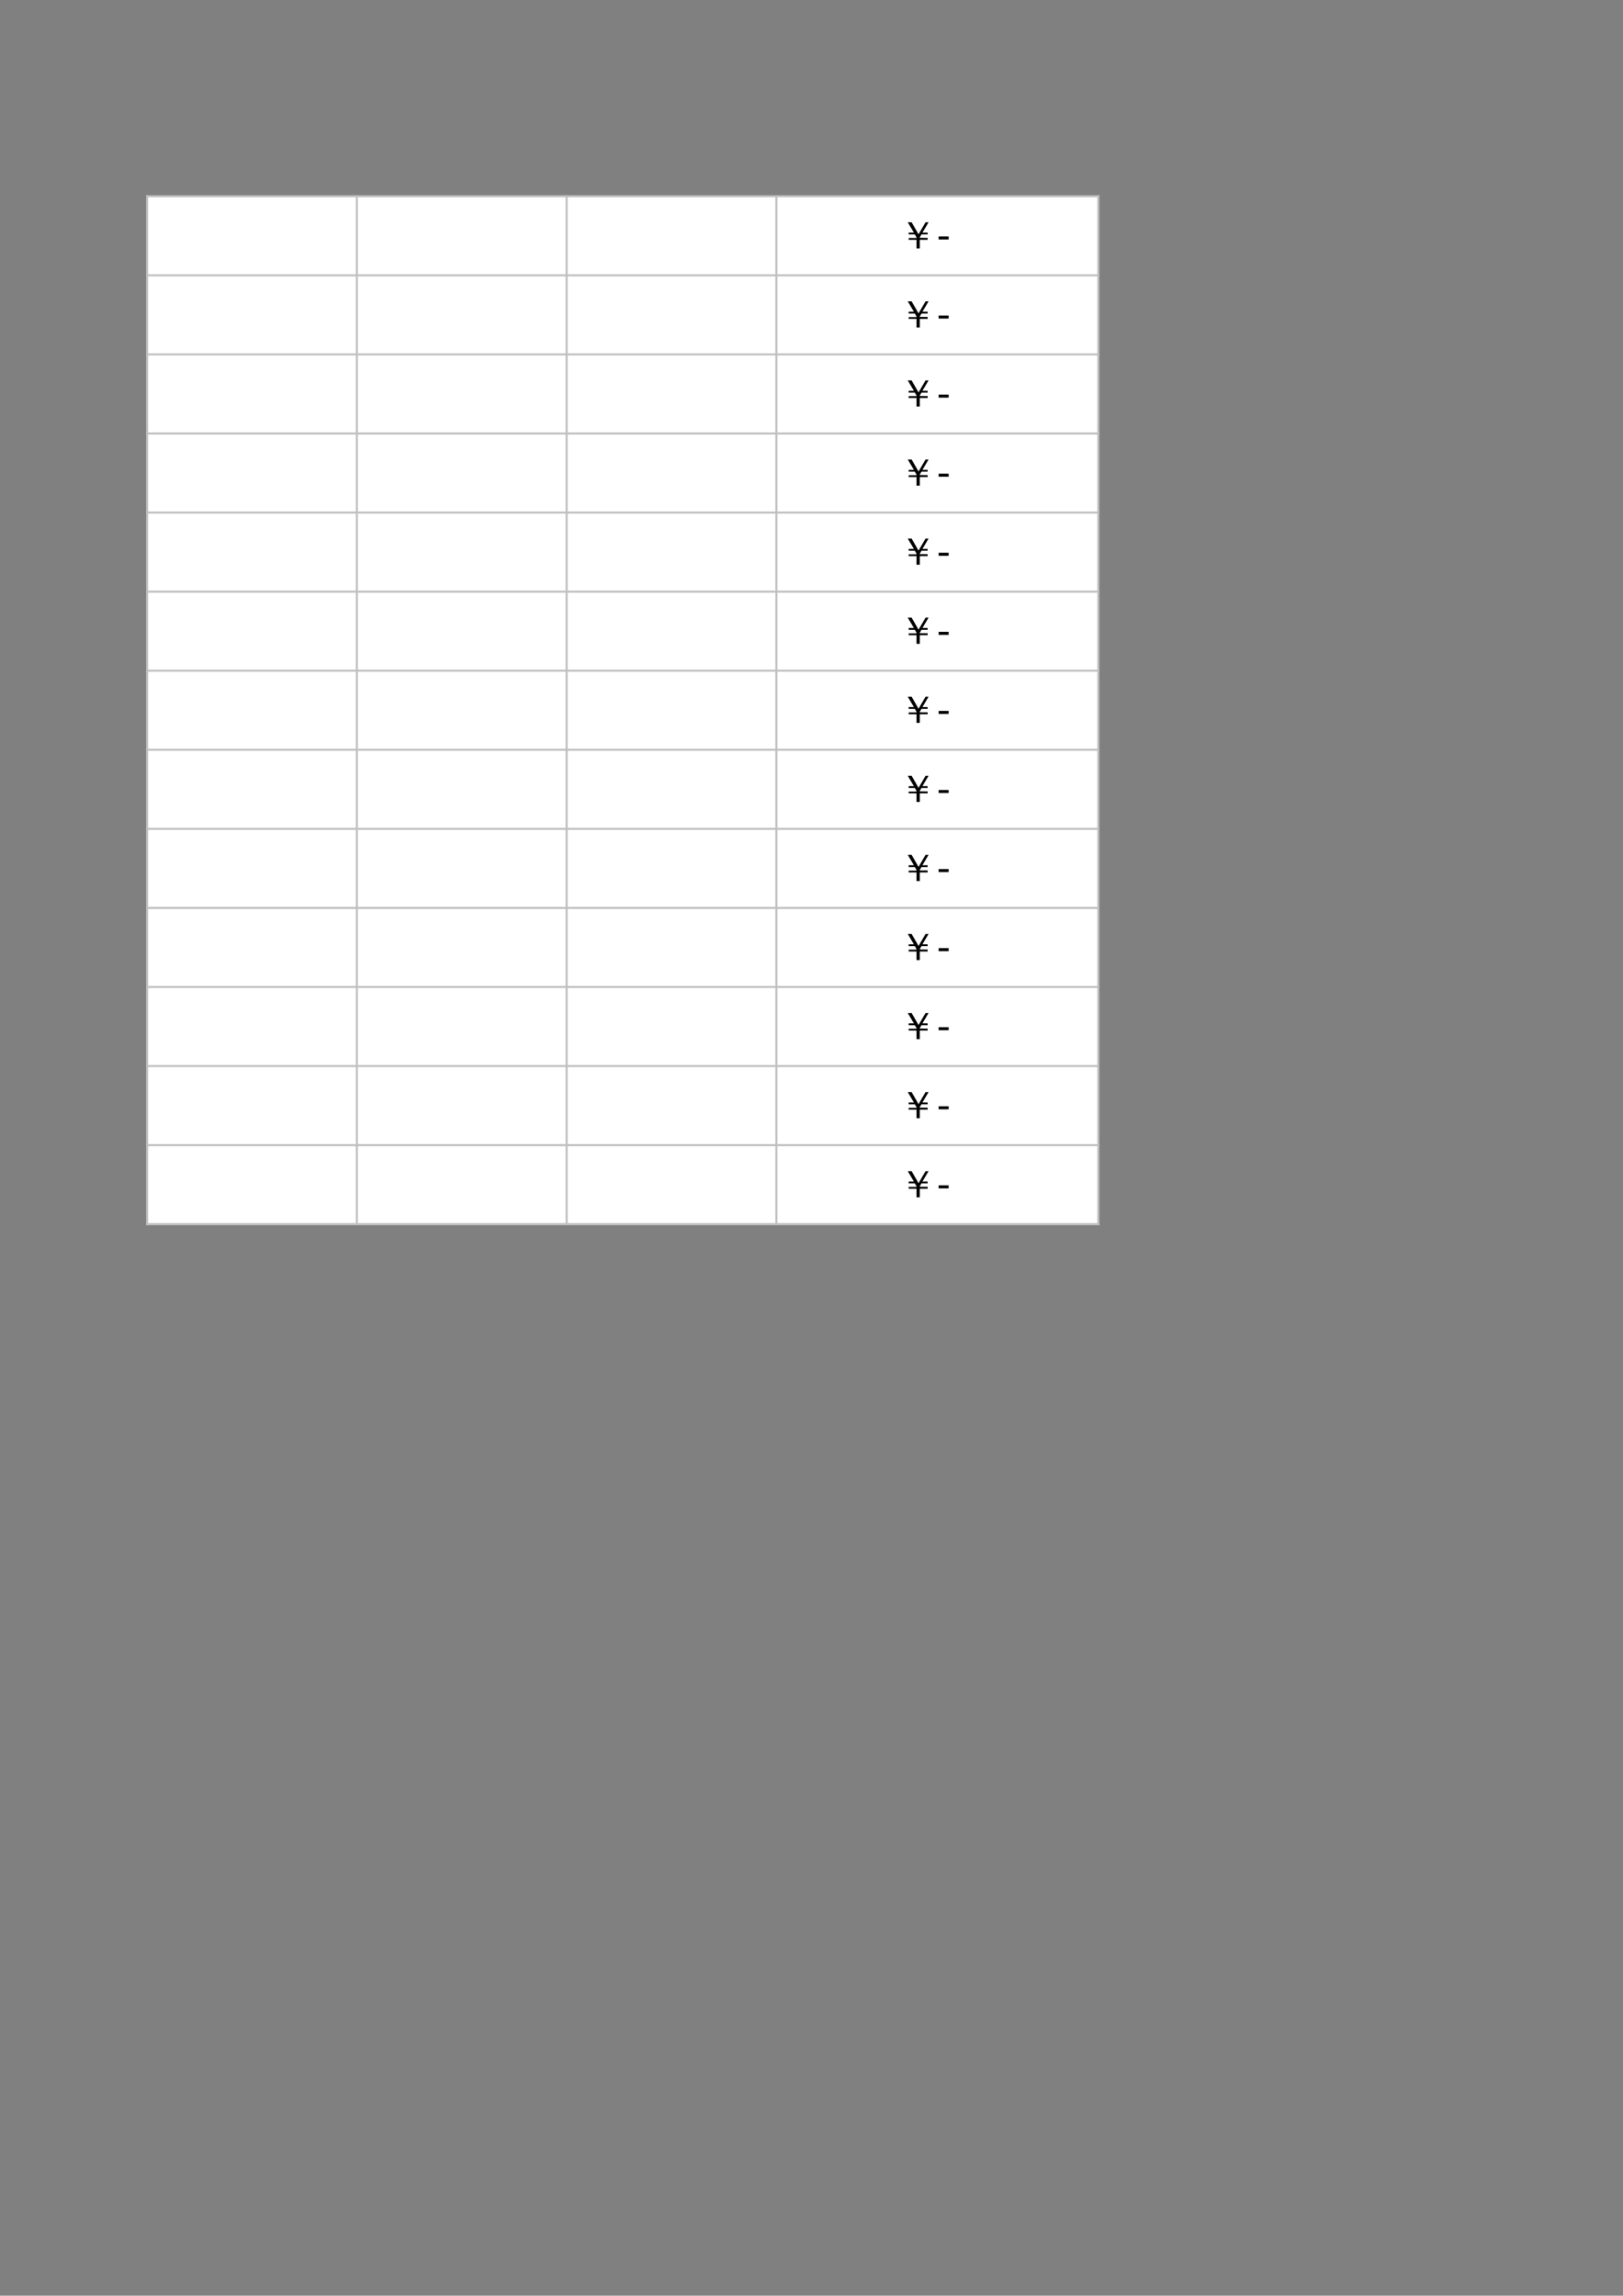 <?xml version="1.0" encoding="UTF-8"?>
<svg xmlns="http://www.w3.org/2000/svg" xmlns:xlink="http://www.w3.org/1999/xlink" width="595.304pt" height="841.89pt" viewBox="0 0 595.304 841.89" version="1.1">
<rect x="0" y="0" width="595.304" height="841.89" fill="#808080" stroke="none"/>
<defs>
<g>
<symbol overflow="visible" id="glyph0-0">
<path style="stroke:none;" d="M 0.469 0 L 0.469 -9.328 L 4.188 -9.328 L 4.188 0 Z M 0.938 -0.469 L 3.719 -0.469 L 3.719 -8.859 L 0.938 -8.859 Z M 0.938 -0.469 "/>
</symbol>
<symbol overflow="visible" id="glyph0-1">
<path style="stroke:none;" d=""/>
</symbol>
<symbol overflow="visible" id="glyph0-2">
<path style="stroke:none;" d="M 10.969 -9.594 L 8.734 -5.797 L 10.625 -5.797 L 10.641 -5.125 L 8.375 -5.125 L 7.75 -4.062 L 7.75 -3.891 L 10.641 -3.875 L 10.641 -3.156 L 7.75 -3.156 L 7.75 0 L 6.562 0 L 6.562 -3.156 L 3.672 -3.156 L 3.672 -3.828 L 6.547 -3.828 L 6.562 -4.047 L 5.938 -5.125 L 3.672 -5.125 L 3.672 -5.797 L 5.594 -5.797 L 3.344 -9.594 L 4.766 -9.594 L 7.297 -5.188 L 9.875 -9.594 Z M 10.969 -9.594 "/>
</symbol>
<symbol overflow="visible" id="glyph1-0">
<path style="stroke:none;" d="M 0.703 2.469 L 0.703 -9.875 L 7.703 -9.875 L 7.703 2.469 Z M 1.484 1.703 L 6.922 1.703 L 6.922 -9.078 L 1.484 -9.078 Z M 1.484 1.703 "/>
</symbol>
<symbol overflow="visible" id="glyph1-1">
<path style="stroke:none;" d="M 0.688 -4.391 L 4.375 -4.391 L 4.375 -3.281 L 0.688 -3.281 Z M 0.688 -4.391 "/>
</symbol>
<symbol overflow="visible" id="glyph1-2">
<path style="stroke:none;" d=""/>
</symbol>
</g>
</defs>
<g id="surface26">
<path style=" stroke:none;fill-rule:evenodd;fill:rgb(100%,100%,100%);fill-opacity:1;" d="M 54 448.895 L 402.805 448.895 L 402.805 71.887 L 54 71.887 Z M 54 448.895 "/>
<path style="fill:none;stroke-width:0.75;stroke-linecap:butt;stroke-linejoin:round;stroke:rgb(75.293%,75.293%,75.293%);stroke-opacity:1;stroke-miterlimit:10;" d="M 53.602 769.917 L 403.227 769.917 " transform="matrix(1,0,0,-1,0,841.89)"/>
<path style="fill:none;stroke-width:0.75;stroke-linecap:butt;stroke-linejoin:round;stroke:rgb(75.293%,75.293%,75.293%);stroke-opacity:1;stroke-miterlimit:10;" d="M 53.973 770.284 L 53.973 392.569 " transform="matrix(1,0,0,-1,0,841.89)"/>
<path style="fill:none;stroke-width:0.75;stroke-linecap:butt;stroke-linejoin:round;stroke:rgb(75.293%,75.293%,75.293%);stroke-opacity:1;stroke-miterlimit:10;" d="M 130.902 770.284 L 130.902 392.569 " transform="matrix(1,0,0,-1,0,841.89)"/>
<path style="fill:none;stroke-width:0.75;stroke-linecap:butt;stroke-linejoin:round;stroke:rgb(75.293%,75.293%,75.293%);stroke-opacity:1;stroke-miterlimit:10;" d="M 207.836 770.284 L 207.836 392.569 " transform="matrix(1,0,0,-1,0,841.89)"/>
<path style="fill:none;stroke-width:0.75;stroke-linecap:butt;stroke-linejoin:round;stroke:rgb(75.293%,75.293%,75.293%);stroke-opacity:1;stroke-miterlimit:10;" d="M 284.77 770.284 L 284.77 392.569 " transform="matrix(1,0,0,-1,0,841.89)"/>
<path style="fill:none;stroke-width:0.75;stroke-linecap:butt;stroke-linejoin:round;stroke:rgb(75.293%,75.293%,75.293%);stroke-opacity:1;stroke-miterlimit:10;" d="M 402.859 770.284 L 402.859 392.569 " transform="matrix(1,0,0,-1,0,841.89)"/>
<path style="fill:none;stroke-width:0.75;stroke-linecap:butt;stroke-linejoin:round;stroke:rgb(75.293%,75.293%,75.293%);stroke-opacity:1;stroke-miterlimit:10;" d="M 53.602 740.917 L 403.227 740.917 " transform="matrix(1,0,0,-1,0,841.89)"/>
<path style="fill:none;stroke-width:0.75;stroke-linecap:butt;stroke-linejoin:round;stroke:rgb(75.293%,75.293%,75.293%);stroke-opacity:1;stroke-miterlimit:10;" d="M 53.602 711.921 L 403.227 711.921 " transform="matrix(1,0,0,-1,0,841.89)"/>
<path style="fill:none;stroke-width:0.75;stroke-linecap:butt;stroke-linejoin:round;stroke:rgb(75.293%,75.293%,75.293%);stroke-opacity:1;stroke-miterlimit:10;" d="M 53.602 682.921 L 403.227 682.921 " transform="matrix(1,0,0,-1,0,841.89)"/>
<path style="fill:none;stroke-width:0.75;stroke-linecap:butt;stroke-linejoin:round;stroke:rgb(75.293%,75.293%,75.293%);stroke-opacity:1;stroke-miterlimit:10;" d="M 53.602 653.925 L 403.227 653.925 " transform="matrix(1,0,0,-1,0,841.89)"/>
<path style="fill:none;stroke-width:0.75;stroke-linecap:butt;stroke-linejoin:round;stroke:rgb(75.293%,75.293%,75.293%);stroke-opacity:1;stroke-miterlimit:10;" d="M 53.602 624.925 L 403.227 624.925 " transform="matrix(1,0,0,-1,0,841.89)"/>
<path style="fill:none;stroke-width:0.75;stroke-linecap:butt;stroke-linejoin:round;stroke:rgb(75.293%,75.293%,75.293%);stroke-opacity:1;stroke-miterlimit:10;" d="M 53.602 595.929 L 403.227 595.929 " transform="matrix(1,0,0,-1,0,841.89)"/>
<path style="fill:none;stroke-width:0.75;stroke-linecap:butt;stroke-linejoin:round;stroke:rgb(75.293%,75.293%,75.293%);stroke-opacity:1;stroke-miterlimit:10;" d="M 53.602 566.929 L 403.227 566.929 " transform="matrix(1,0,0,-1,0,841.89)"/>
<path style="fill:none;stroke-width:0.75;stroke-linecap:butt;stroke-linejoin:round;stroke:rgb(75.293%,75.293%,75.293%);stroke-opacity:1;stroke-miterlimit:10;" d="M 53.602 537.929 L 403.227 537.929 " transform="matrix(1,0,0,-1,0,841.89)"/>
<path style="fill:none;stroke-width:0.75;stroke-linecap:butt;stroke-linejoin:round;stroke:rgb(75.293%,75.293%,75.293%);stroke-opacity:1;stroke-miterlimit:10;" d="M 53.602 508.933 L 403.227 508.933 " transform="matrix(1,0,0,-1,0,841.89)"/>
<path style="fill:none;stroke-width:0.75;stroke-linecap:butt;stroke-linejoin:round;stroke:rgb(75.293%,75.293%,75.293%);stroke-opacity:1;stroke-miterlimit:10;" d="M 53.602 479.933 L 403.227 479.933 " transform="matrix(1,0,0,-1,0,841.89)"/>
<path style="fill:none;stroke-width:0.75;stroke-linecap:butt;stroke-linejoin:round;stroke:rgb(75.293%,75.293%,75.293%);stroke-opacity:1;stroke-miterlimit:10;" d="M 53.602 450.937 L 403.227 450.937 " transform="matrix(1,0,0,-1,0,841.89)"/>
<path style="fill:none;stroke-width:0.75;stroke-linecap:butt;stroke-linejoin:round;stroke:rgb(75.293%,75.293%,75.293%);stroke-opacity:1;stroke-miterlimit:10;" d="M 53.602 421.937 L 403.227 421.937 " transform="matrix(1,0,0,-1,0,841.89)"/>
<path style="fill:none;stroke-width:0.75;stroke-linecap:butt;stroke-linejoin:round;stroke:rgb(75.293%,75.293%,75.293%);stroke-opacity:1;stroke-miterlimit:10;" d="M 53.602 392.937 L 403.227 392.937 " transform="matrix(1,0,0,-1,0,841.89)"/>
<path style="fill:none;stroke-width:0.75;stroke-linecap:butt;stroke-linejoin:round;stroke:rgb(75.293%,75.293%,75.293%);stroke-opacity:1;stroke-miterlimit:10;" d="M 53.602 392.937 L 403.227 392.937 " transform="matrix(1,0,0,-1,0,841.89)"/>
<g style="fill:rgb(0%,0%,0%);fill-opacity:1;">
  <use xlink:href="#glyph0-1" x="325.389" y="91.107"/>
</g>
<g style="fill:rgb(0%,0%,0%);fill-opacity:1;">
  <use xlink:href="#glyph0-2" x="329.613" y="91.107"/>
</g>
<g style="fill:rgb(0%,0%,0%);fill-opacity:1;">
  <use xlink:href="#glyph1-1" x="343.587" y="91.107"/>
</g>
<g style="fill:rgb(0%,0%,0%);fill-opacity:1;">
  <use xlink:href="#glyph1-2" x="348.67" y="91.107"/>
</g>
<g style="fill:rgb(0%,0%,0%);fill-opacity:1;">
  <use xlink:href="#glyph1-2" x="353.151" y="91.107"/>
</g>
<g style="fill:rgb(0%,0%,0%);fill-opacity:1;">
  <use xlink:href="#glyph1-2" x="357.632" y="91.107"/>
</g>
<g style="fill:rgb(0%,0%,0%);fill-opacity:1;">
  <use xlink:href="#glyph0-1" x="325.389" y="120.105"/>
</g>
<g style="fill:rgb(0%,0%,0%);fill-opacity:1;">
  <use xlink:href="#glyph0-2" x="329.613" y="120.105"/>
</g>
<g style="fill:rgb(0%,0%,0%);fill-opacity:1;">
  <use xlink:href="#glyph1-1" x="343.587" y="120.105"/>
</g>
<g style="fill:rgb(0%,0%,0%);fill-opacity:1;">
  <use xlink:href="#glyph1-2" x="348.67" y="120.105"/>
</g>
<g style="fill:rgb(0%,0%,0%);fill-opacity:1;">
  <use xlink:href="#glyph1-2" x="353.151" y="120.105"/>
</g>
<g style="fill:rgb(0%,0%,0%);fill-opacity:1;">
  <use xlink:href="#glyph1-2" x="357.632" y="120.105"/>
</g>
<g style="fill:rgb(0%,0%,0%);fill-opacity:1;">
  <use xlink:href="#glyph0-1" x="325.389" y="149.103"/>
</g>
<g style="fill:rgb(0%,0%,0%);fill-opacity:1;">
  <use xlink:href="#glyph0-2" x="329.613" y="149.103"/>
</g>
<g style="fill:rgb(0%,0%,0%);fill-opacity:1;">
  <use xlink:href="#glyph1-1" x="343.587" y="149.103"/>
</g>
<g style="fill:rgb(0%,0%,0%);fill-opacity:1;">
  <use xlink:href="#glyph1-2" x="348.67" y="149.103"/>
</g>
<g style="fill:rgb(0%,0%,0%);fill-opacity:1;">
  <use xlink:href="#glyph1-2" x="353.151" y="149.103"/>
</g>
<g style="fill:rgb(0%,0%,0%);fill-opacity:1;">
  <use xlink:href="#glyph1-2" x="357.632" y="149.103"/>
</g>
<g style="fill:rgb(0%,0%,0%);fill-opacity:1;">
  <use xlink:href="#glyph0-1" x="325.389" y="178.102"/>
</g>
<g style="fill:rgb(0%,0%,0%);fill-opacity:1;">
  <use xlink:href="#glyph0-2" x="329.613" y="178.102"/>
</g>
<g style="fill:rgb(0%,0%,0%);fill-opacity:1;">
  <use xlink:href="#glyph1-1" x="343.587" y="178.102"/>
</g>
<g style="fill:rgb(0%,0%,0%);fill-opacity:1;">
  <use xlink:href="#glyph1-2" x="348.67" y="178.102"/>
</g>
<g style="fill:rgb(0%,0%,0%);fill-opacity:1;">
  <use xlink:href="#glyph1-2" x="353.151" y="178.102"/>
</g>
<g style="fill:rgb(0%,0%,0%);fill-opacity:1;">
  <use xlink:href="#glyph1-2" x="357.632" y="178.102"/>
</g>
<g style="fill:rgb(0%,0%,0%);fill-opacity:1;">
  <use xlink:href="#glyph0-1" x="325.389" y="207.1"/>
</g>
<g style="fill:rgb(0%,0%,0%);fill-opacity:1;">
  <use xlink:href="#glyph0-2" x="329.613" y="207.1"/>
</g>
<g style="fill:rgb(0%,0%,0%);fill-opacity:1;">
  <use xlink:href="#glyph1-1" x="343.587" y="207.1"/>
</g>
<g style="fill:rgb(0%,0%,0%);fill-opacity:1;">
  <use xlink:href="#glyph1-2" x="348.67" y="207.1"/>
</g>
<g style="fill:rgb(0%,0%,0%);fill-opacity:1;">
  <use xlink:href="#glyph1-2" x="353.151" y="207.1"/>
</g>
<g style="fill:rgb(0%,0%,0%);fill-opacity:1;">
  <use xlink:href="#glyph1-2" x="357.632" y="207.1"/>
</g>
<g style="fill:rgb(0%,0%,0%);fill-opacity:1;">
  <use xlink:href="#glyph0-1" x="325.389" y="236.099"/>
</g>
<g style="fill:rgb(0%,0%,0%);fill-opacity:1;">
  <use xlink:href="#glyph0-2" x="329.613" y="236.099"/>
</g>
<g style="fill:rgb(0%,0%,0%);fill-opacity:1;">
  <use xlink:href="#glyph1-1" x="343.587" y="236.099"/>
</g>
<g style="fill:rgb(0%,0%,0%);fill-opacity:1;">
  <use xlink:href="#glyph1-2" x="348.67" y="236.099"/>
</g>
<g style="fill:rgb(0%,0%,0%);fill-opacity:1;">
  <use xlink:href="#glyph1-2" x="353.151" y="236.099"/>
</g>
<g style="fill:rgb(0%,0%,0%);fill-opacity:1;">
  <use xlink:href="#glyph1-2" x="357.632" y="236.099"/>
</g>
<g style="fill:rgb(0%,0%,0%);fill-opacity:1;">
  <use xlink:href="#glyph0-1" x="325.389" y="265.097"/>
</g>
<g style="fill:rgb(0%,0%,0%);fill-opacity:1;">
  <use xlink:href="#glyph0-2" x="329.613" y="265.097"/>
</g>
<g style="fill:rgb(0%,0%,0%);fill-opacity:1;">
  <use xlink:href="#glyph1-1" x="343.587" y="265.097"/>
</g>
<g style="fill:rgb(0%,0%,0%);fill-opacity:1;">
  <use xlink:href="#glyph1-2" x="348.67" y="265.097"/>
</g>
<g style="fill:rgb(0%,0%,0%);fill-opacity:1;">
  <use xlink:href="#glyph1-2" x="353.151" y="265.097"/>
</g>
<g style="fill:rgb(0%,0%,0%);fill-opacity:1;">
  <use xlink:href="#glyph1-2" x="357.632" y="265.097"/>
</g>
<g style="fill:rgb(0%,0%,0%);fill-opacity:1;">
  <use xlink:href="#glyph0-1" x="325.389" y="294.095"/>
</g>
<g style="fill:rgb(0%,0%,0%);fill-opacity:1;">
  <use xlink:href="#glyph0-2" x="329.613" y="294.095"/>
</g>
<g style="fill:rgb(0%,0%,0%);fill-opacity:1;">
  <use xlink:href="#glyph1-1" x="343.587" y="294.095"/>
</g>
<g style="fill:rgb(0%,0%,0%);fill-opacity:1;">
  <use xlink:href="#glyph1-2" x="348.67" y="294.095"/>
</g>
<g style="fill:rgb(0%,0%,0%);fill-opacity:1;">
  <use xlink:href="#glyph1-2" x="353.151" y="294.095"/>
</g>
<g style="fill:rgb(0%,0%,0%);fill-opacity:1;">
  <use xlink:href="#glyph1-2" x="357.632" y="294.095"/>
</g>
<g style="fill:rgb(0%,0%,0%);fill-opacity:1;">
  <use xlink:href="#glyph0-1" x="325.389" y="323.094"/>
</g>
<g style="fill:rgb(0%,0%,0%);fill-opacity:1;">
  <use xlink:href="#glyph0-2" x="329.613" y="323.094"/>
</g>
<g style="fill:rgb(0%,0%,0%);fill-opacity:1;">
  <use xlink:href="#glyph1-1" x="343.587" y="323.094"/>
</g>
<g style="fill:rgb(0%,0%,0%);fill-opacity:1;">
  <use xlink:href="#glyph1-2" x="348.67" y="323.094"/>
</g>
<g style="fill:rgb(0%,0%,0%);fill-opacity:1;">
  <use xlink:href="#glyph1-2" x="353.151" y="323.094"/>
</g>
<g style="fill:rgb(0%,0%,0%);fill-opacity:1;">
  <use xlink:href="#glyph1-2" x="357.632" y="323.094"/>
</g>
<g style="fill:rgb(0%,0%,0%);fill-opacity:1;">
  <use xlink:href="#glyph0-1" x="325.389" y="352.092"/>
</g>
<g style="fill:rgb(0%,0%,0%);fill-opacity:1;">
  <use xlink:href="#glyph0-2" x="329.613" y="352.092"/>
</g>
<g style="fill:rgb(0%,0%,0%);fill-opacity:1;">
  <use xlink:href="#glyph1-1" x="343.587" y="352.092"/>
</g>
<g style="fill:rgb(0%,0%,0%);fill-opacity:1;">
  <use xlink:href="#glyph1-2" x="348.67" y="352.092"/>
</g>
<g style="fill:rgb(0%,0%,0%);fill-opacity:1;">
  <use xlink:href="#glyph1-2" x="353.151" y="352.092"/>
</g>
<g style="fill:rgb(0%,0%,0%);fill-opacity:1;">
  <use xlink:href="#glyph1-2" x="357.632" y="352.092"/>
</g>
<g style="fill:rgb(0%,0%,0%);fill-opacity:1;">
  <use xlink:href="#glyph0-1" x="325.389" y="381.091"/>
</g>
<g style="fill:rgb(0%,0%,0%);fill-opacity:1;">
  <use xlink:href="#glyph0-2" x="329.613" y="381.091"/>
</g>
<g style="fill:rgb(0%,0%,0%);fill-opacity:1;">
  <use xlink:href="#glyph1-1" x="343.587" y="381.091"/>
</g>
<g style="fill:rgb(0%,0%,0%);fill-opacity:1;">
  <use xlink:href="#glyph1-2" x="348.67" y="381.091"/>
</g>
<g style="fill:rgb(0%,0%,0%);fill-opacity:1;">
  <use xlink:href="#glyph1-2" x="353.151" y="381.091"/>
</g>
<g style="fill:rgb(0%,0%,0%);fill-opacity:1;">
  <use xlink:href="#glyph1-2" x="357.632" y="381.091"/>
</g>
<g style="fill:rgb(0%,0%,0%);fill-opacity:1;">
  <use xlink:href="#glyph0-1" x="325.389" y="410.089"/>
</g>
<g style="fill:rgb(0%,0%,0%);fill-opacity:1;">
  <use xlink:href="#glyph0-2" x="329.613" y="410.089"/>
</g>
<g style="fill:rgb(0%,0%,0%);fill-opacity:1;">
  <use xlink:href="#glyph1-1" x="343.587" y="410.089"/>
</g>
<g style="fill:rgb(0%,0%,0%);fill-opacity:1;">
  <use xlink:href="#glyph1-2" x="348.67" y="410.089"/>
</g>
<g style="fill:rgb(0%,0%,0%);fill-opacity:1;">
  <use xlink:href="#glyph1-2" x="353.151" y="410.089"/>
</g>
<g style="fill:rgb(0%,0%,0%);fill-opacity:1;">
  <use xlink:href="#glyph1-2" x="357.632" y="410.089"/>
</g>
<g style="fill:rgb(0%,0%,0%);fill-opacity:1;">
  <use xlink:href="#glyph0-1" x="325.389" y="439.088"/>
</g>
<g style="fill:rgb(0%,0%,0%);fill-opacity:1;">
  <use xlink:href="#glyph0-2" x="329.613" y="439.088"/>
</g>
<g style="fill:rgb(0%,0%,0%);fill-opacity:1;">
  <use xlink:href="#glyph1-1" x="343.587" y="439.088"/>
</g>
<g style="fill:rgb(0%,0%,0%);fill-opacity:1;">
  <use xlink:href="#glyph1-2" x="348.67" y="439.088"/>
</g>
<g style="fill:rgb(0%,0%,0%);fill-opacity:1;">
  <use xlink:href="#glyph1-2" x="353.151" y="439.088"/>
</g>
<g style="fill:rgb(0%,0%,0%);fill-opacity:1;">
  <use xlink:href="#glyph1-2" x="357.632" y="439.088"/>
</g>
</g>
</svg>
